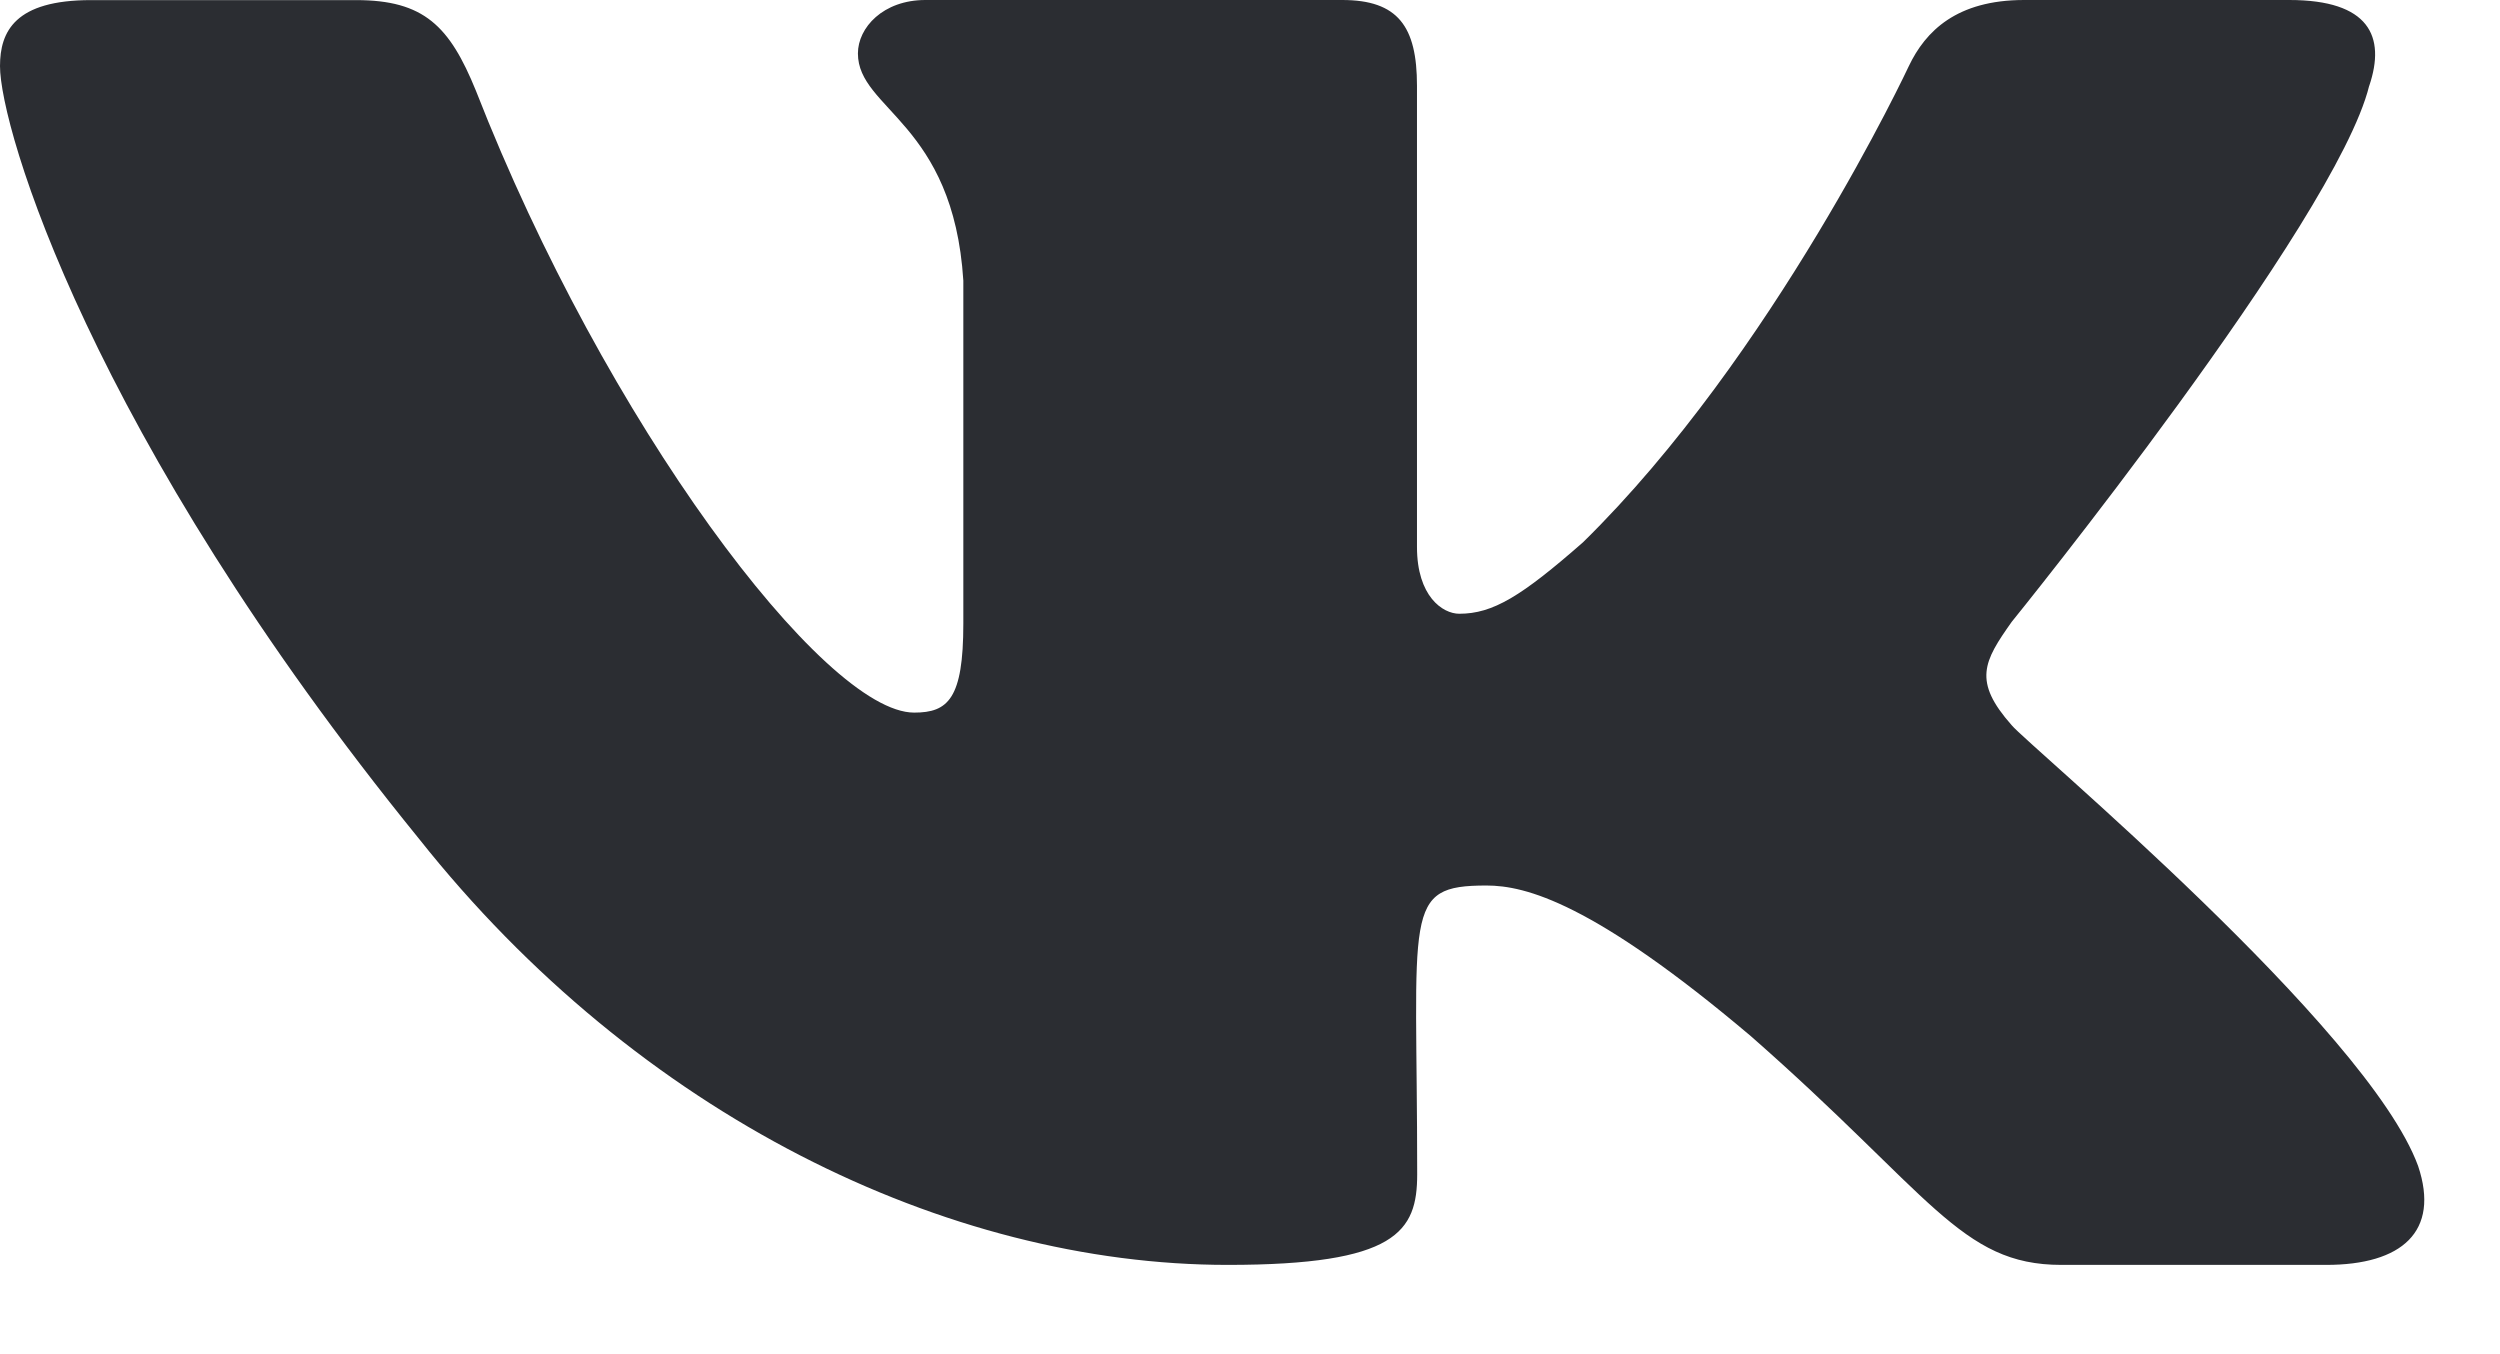 <?xml version="1.0" encoding="UTF-8"?> <svg xmlns="http://www.w3.org/2000/svg" width="24" height="13" viewBox="0 0 24 13" fill="none"><path d="M19.313 6.963C18.936 6.538 19.044 6.349 19.313 5.969C19.317 5.965 22.424 2.126 22.744 0.824L22.745 0.823C22.905 0.349 22.745 0 21.977 0H19.432C18.784 0 18.485 0.299 18.325 0.634C18.325 0.634 17.03 3.408 15.197 5.206C14.605 5.725 14.332 5.892 14.009 5.892C13.85 5.892 13.603 5.725 13.603 5.251V0.823C13.603 0.254 13.421 0 12.885 0H8.884C8.478 0 8.236 0.265 8.236 0.513C8.236 1.052 9.152 1.176 9.248 2.694V5.987C9.248 6.709 9.101 6.841 8.776 6.841C7.911 6.841 5.812 4.056 4.568 0.869C4.316 0.251 4.071 0.001 3.418 0.001H0.873C0.146 0.001 0 0.3 0 0.635C0 1.226 0.865 4.167 4.023 8.053C6.127 10.705 9.09 12.143 11.786 12.143C13.407 12.143 13.605 11.823 13.605 11.274C13.605 8.74 13.458 8.501 14.27 8.501C14.646 8.501 15.294 8.667 16.807 9.946C18.536 11.463 18.82 12.143 19.788 12.143H22.332C23.058 12.143 23.425 11.823 23.214 11.194C22.73 9.869 19.46 7.145 19.313 6.963Z" fill="#2B2D32"></path></svg> 